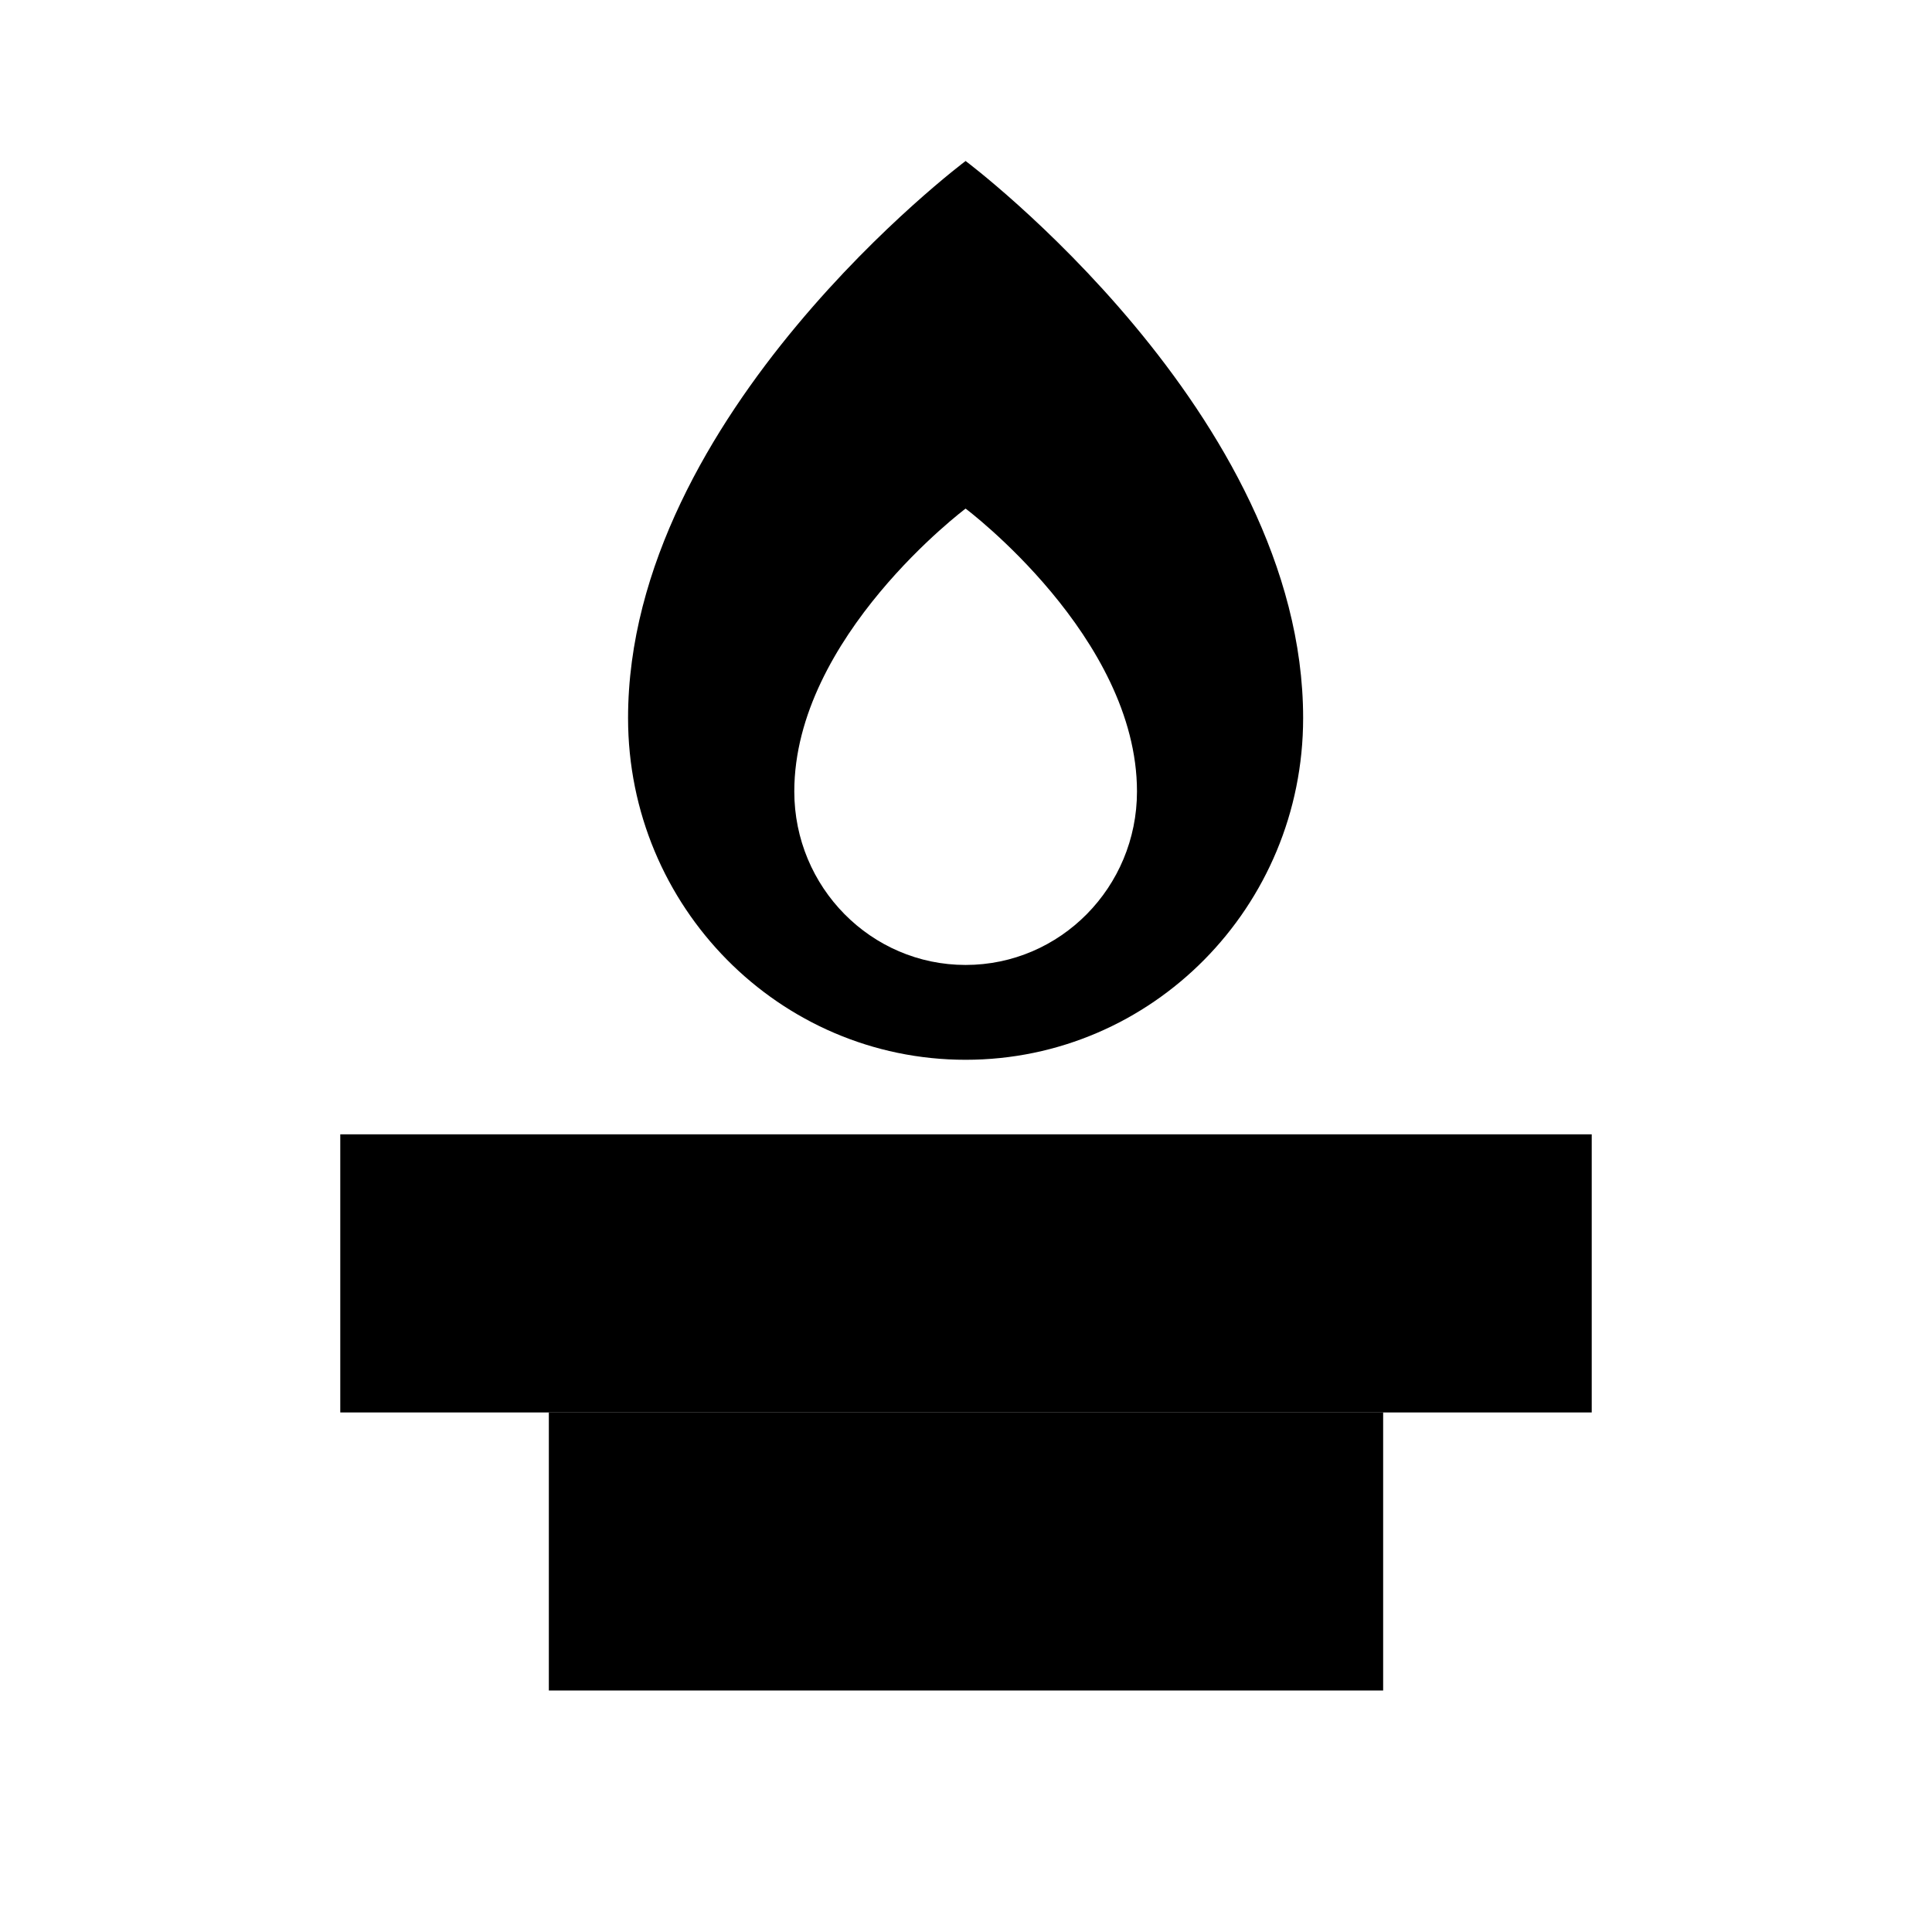 <svg width="24" height="24" viewBox="0 0 24 24" fill="none" xmlns="http://www.w3.org/2000/svg">
<rect x="4.227" y="14.091" width="15.546" height="3.455" fill="black"/>
<rect x="6.818" y="17.545" width="10.364" height="3.455" fill="black"/>
<path fill-rule="evenodd" clip-rule="evenodd" d="M11.995 2C11.995 2 7.802 5.14 7.802 8.92C7.802 11.265 9.681 13.165 11.995 13.165C14.311 13.165 16.188 11.265 16.188 8.92C16.188 5.14 11.995 2 11.995 2ZM11.995 11.987C10.82 11.987 9.867 11.021 9.867 9.832C9.867 7.913 11.995 6.318 11.995 6.318C11.995 6.318 14.124 7.913 14.124 9.832C14.124 11.021 13.172 11.987 11.995 11.987Z" fill="black"/>
</svg>
